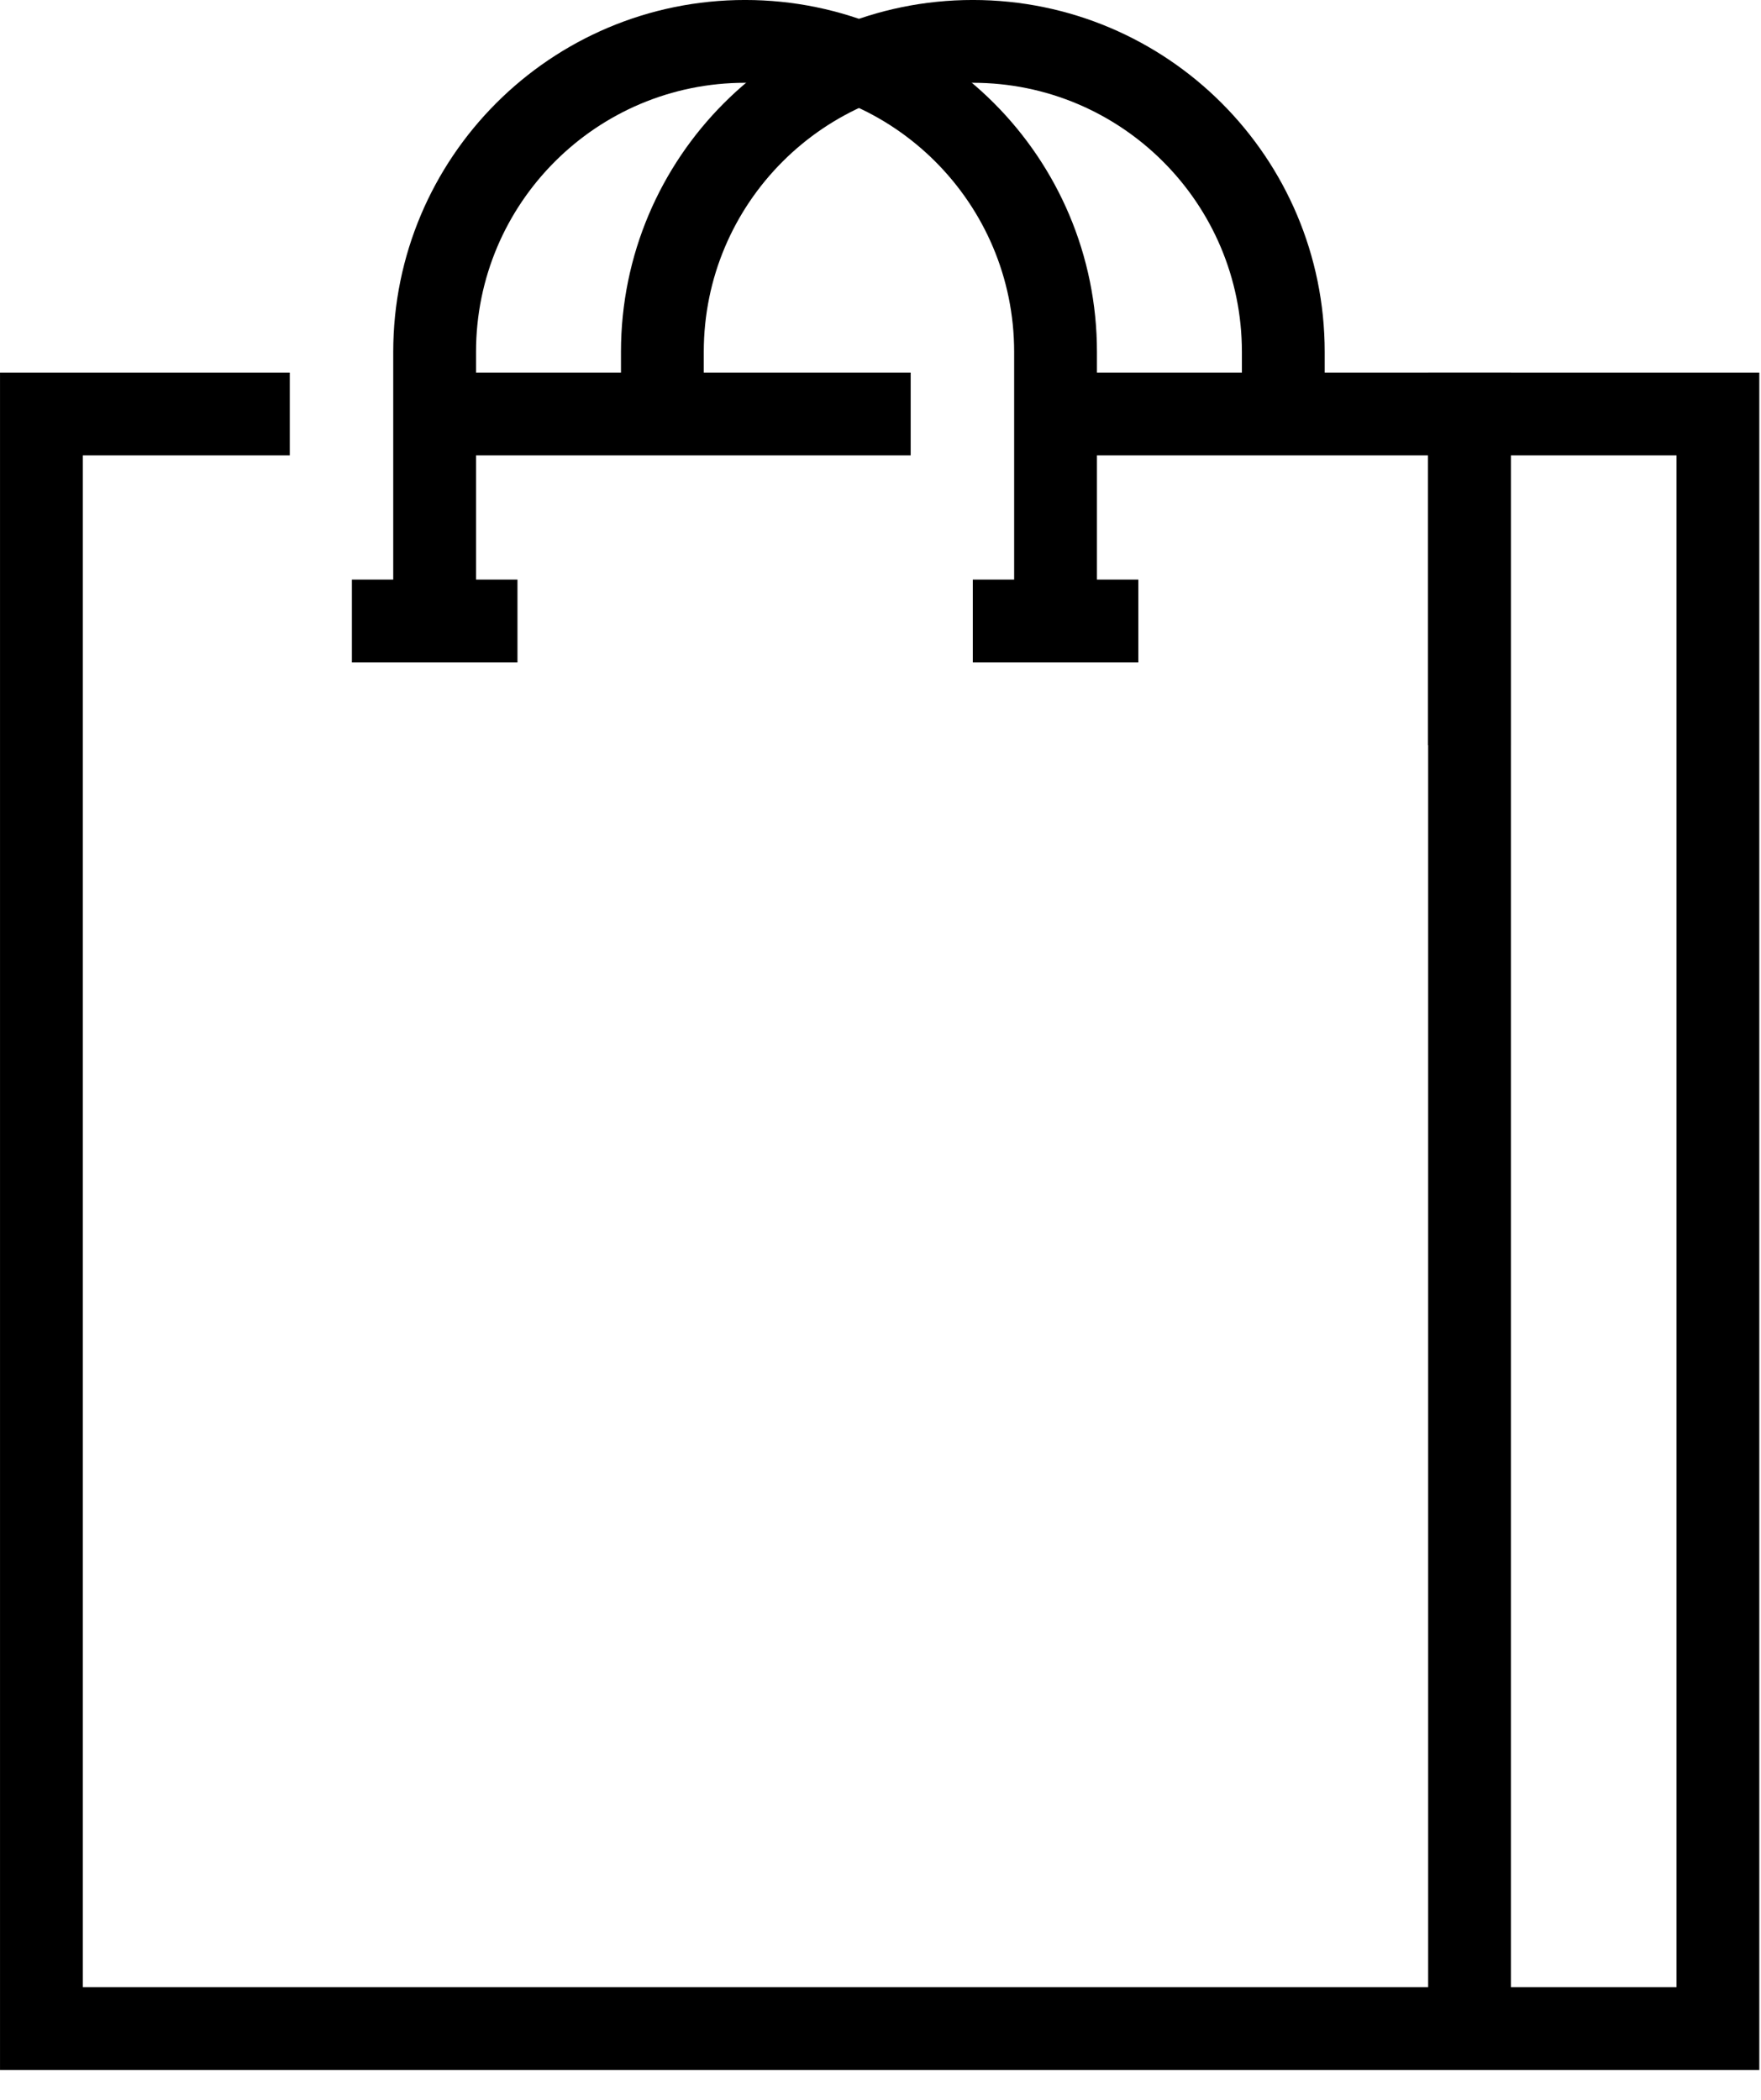 <?xml version="1.0" encoding="UTF-8"?>
<svg xmlns="http://www.w3.org/2000/svg" width="52" height="62" viewBox="0 0 52 62" fill="none">
  <g clip-path="url(#clip0_1193_1206)">
    <path d="M31.781 12.224H43.394V22.003" stroke="black" stroke-width="2.445" stroke-miterlimit="10"></path>
    <path d="M12.834 18.335V10.39C12.834 5.327 16.939 1.222 22.002 1.222C27.065 1.222 31.169 5.327 31.169 10.39V18.335" stroke="black" stroke-width="2.445" stroke-miterlimit="10"></path>
    <path d="M19.559 12.223V10.39C19.559 5.327 23.663 1.222 28.726 1.222C33.789 1.222 37.894 5.327 37.894 10.39V12.223" stroke="black" stroke-width="2.445" stroke-miterlimit="10"></path>
    <path d="M10.391 18.335H15.28" stroke="black" stroke-width="2.445" stroke-miterlimit="10"></path>
    <path d="M28.725 18.335H33.614" stroke="black" stroke-width="2.445" stroke-miterlimit="10"></path>
    <path d="M13.445 12.224H26.891" stroke="black" stroke-width="2.445" stroke-miterlimit="10"></path>
    <path d="M43.394 59.895V12.224H50.728V59.895H1.223V12.224H8.557" stroke="black" stroke-width="2.445" stroke-miterlimit="10"></path>
  </g>
  <defs>
    <clipPath id="clip0_1193_1206">
      <rect width="51.95" height="61.118" fill="white"></rect>
    </clipPath>
  </defs>
</svg>
